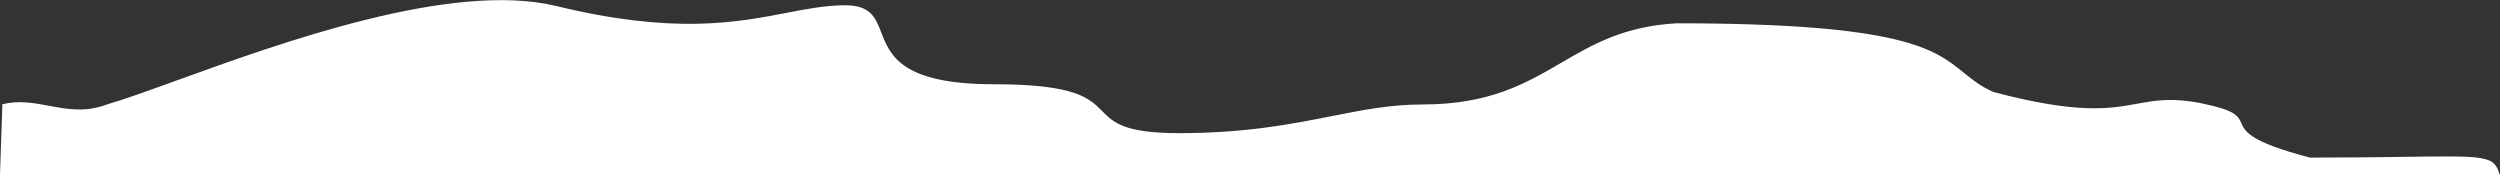 <?xml version="1.0" encoding="UTF-8"?> <svg xmlns="http://www.w3.org/2000/svg" width="1535" height="107" viewBox="0 0 1535 107" fill="none"><rect x="0" y="0" width="1535" height="107" fill="#333333" stroke="none"/> <path fill-rule="evenodd" clip-rule="evenodd" d="M30.156 64.972C41.324 67.068 52.618 69.189 66 64C75.856 61.217 90.404 55.947 107.982 49.578C172.423 26.231 277.598 -11.873 341.709 3.73C413.718 21.256 452.389 13.791 482.978 7.886C495.718 5.427 507.057 3.238 518.818 3.238C534.609 3.238 537.543 10.796 541.093 19.945C546.535 33.97 553.428 51.733 610.318 51.733C660.365 51.733 668.817 60.243 676.721 68.201C683.662 75.19 690.181 81.753 724.081 81.753C764.768 81.753 792.83 76.208 817.457 71.341C836.712 67.536 853.868 64.145 873.318 64.145C914.637 64.145 936.773 51.256 958.582 38.557C978.04 27.228 997.237 16.049 1029.57 14.309C1168.34 14.309 1187.9 30.173 1205.62 44.543C1210.88 48.812 1215.98 52.95 1224 56.5C1276.05 70.259 1295.35 66.755 1312.19 63.697C1323.51 61.642 1333.72 59.789 1352 63.5C1372.65 67.693 1374.25 71.273 1376.17 75.594C1378.49 80.792 1381.28 87.063 1418.32 96.764C1505.85 96.764 1525.43 93.428 1531.94 101.133C1533.21 102.634 1533.99 104.554 1534.67 107H0L1.458 64C11.687 61.504 20.878 63.23 30.156 64.972Z" fill="white"></path> </svg> 